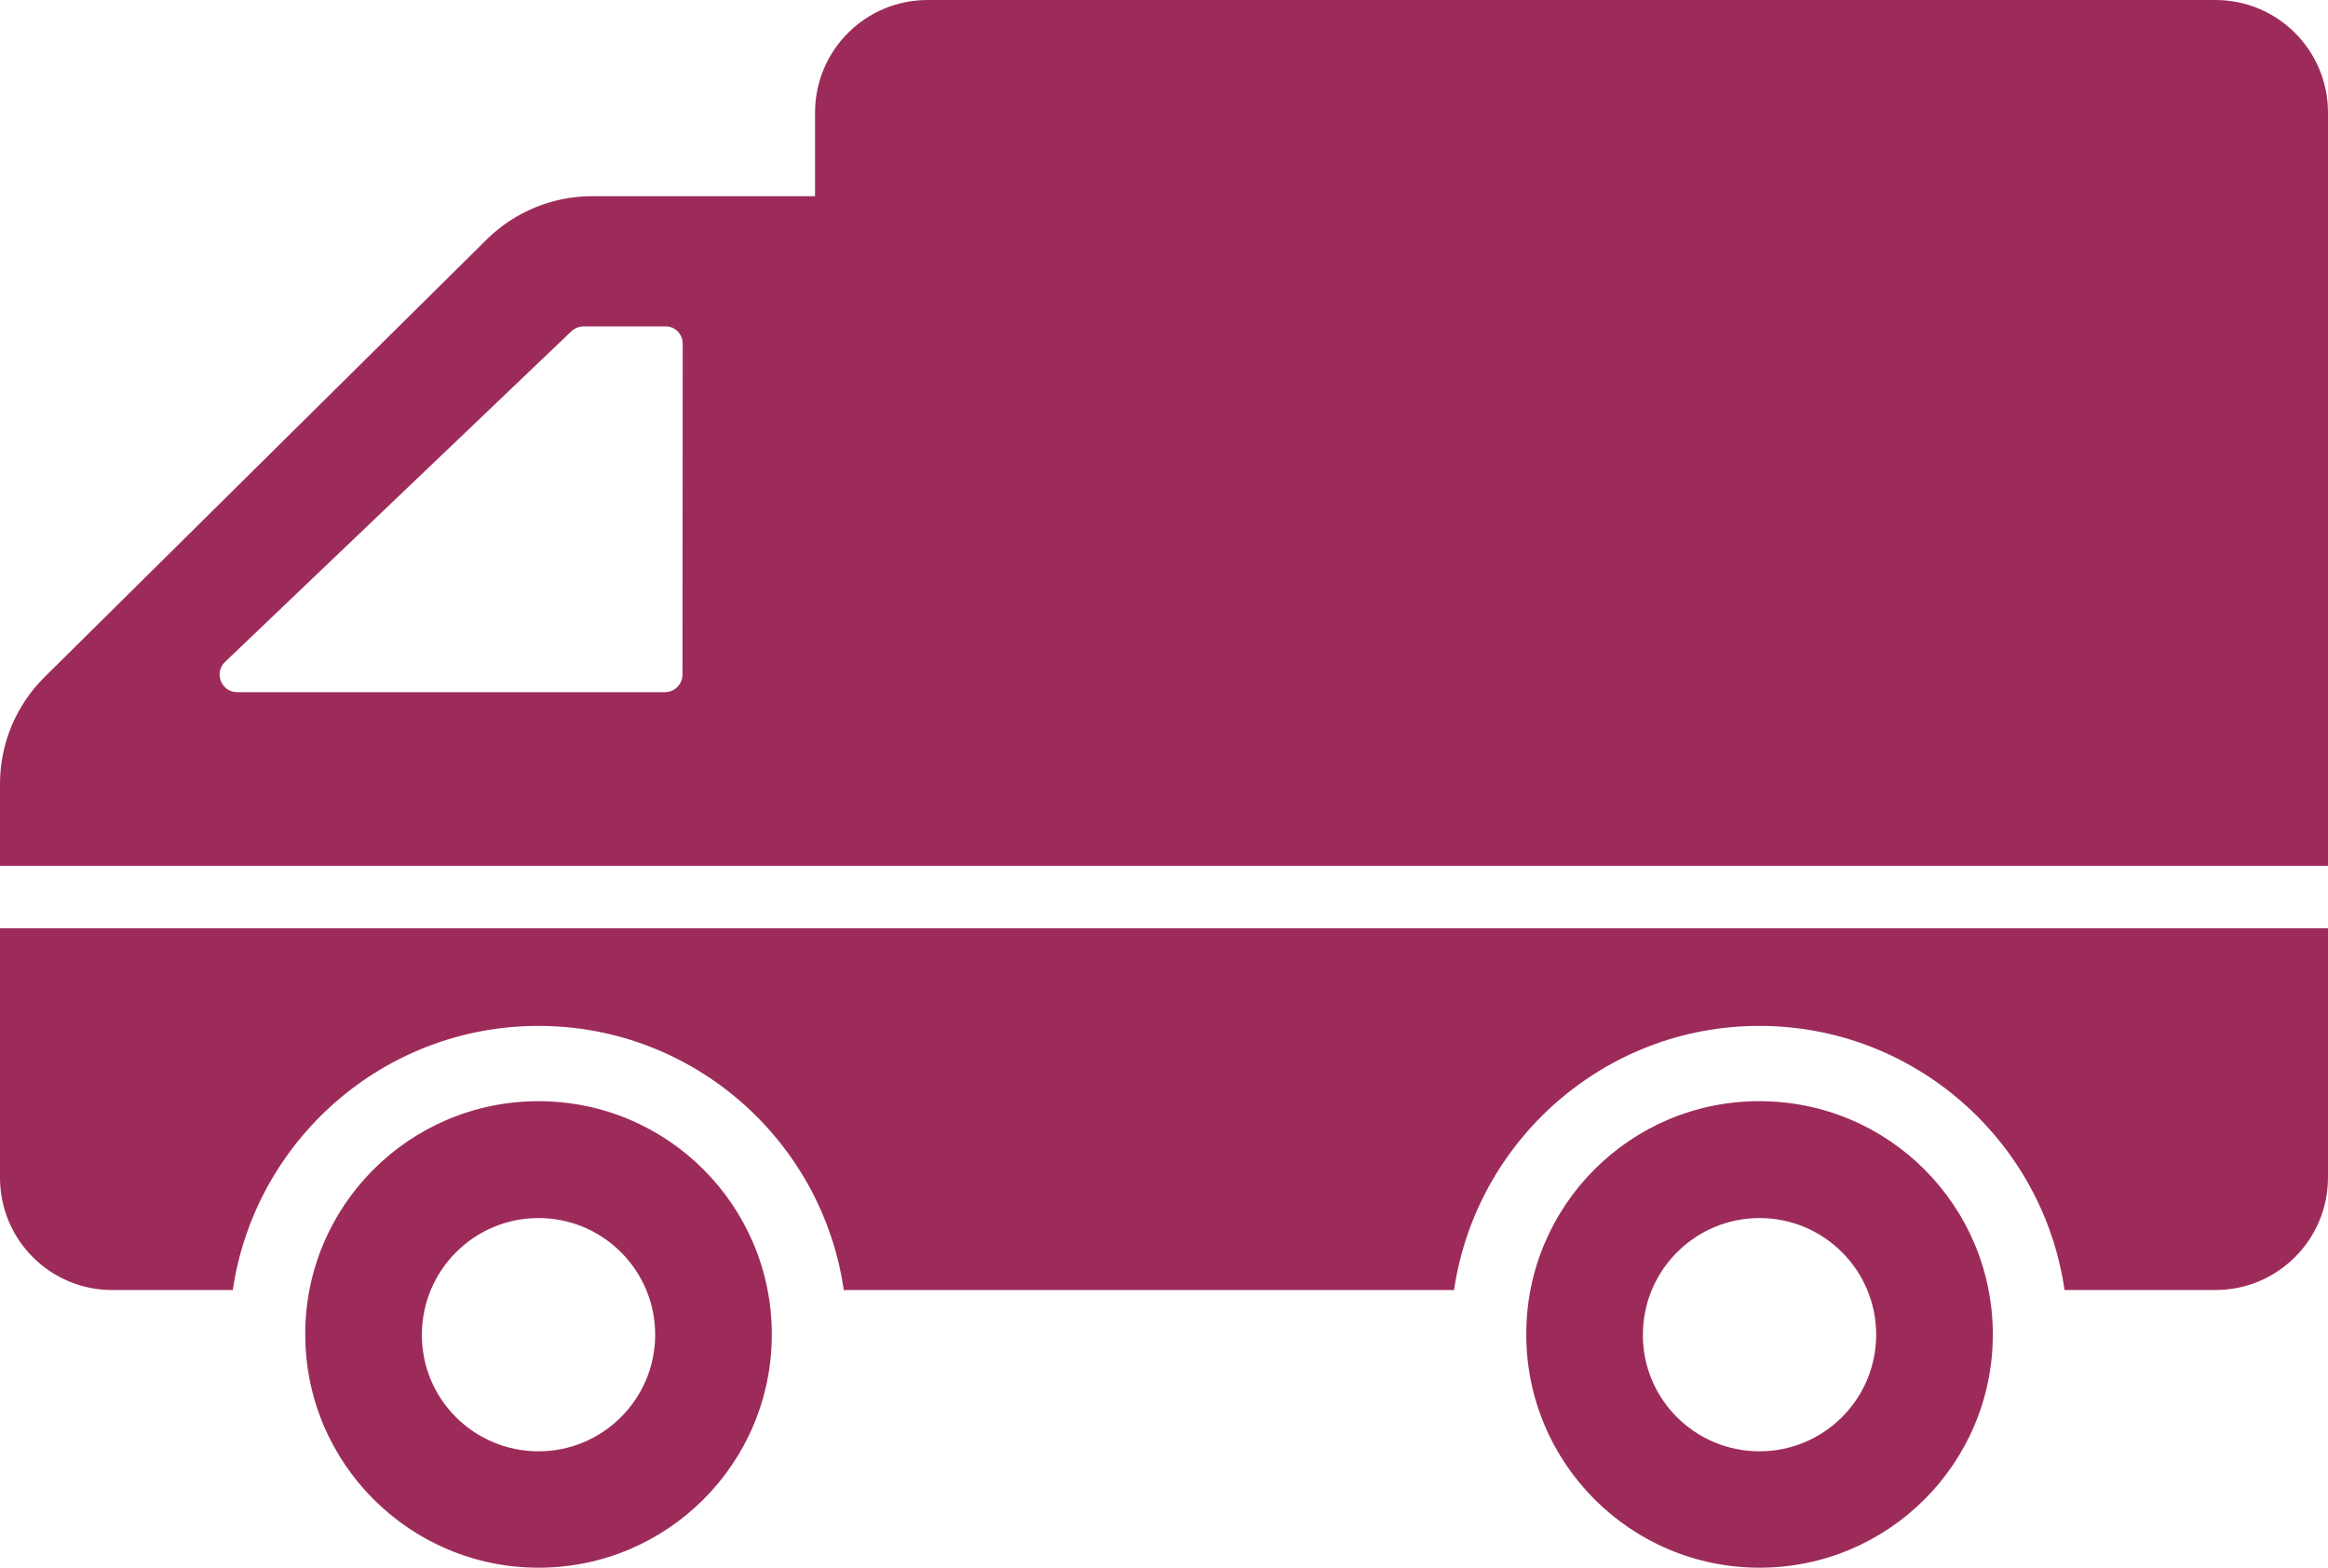 <?xml version="1.0" encoding="utf-8"?>
<svg version="1.1" id="Layer_1" xmlns="http://www.w3.org/2000/svg" xmlns:xlink="http://www.w3.org/1999/xlink" x="0px" y="0px"
	 viewBox="0 0 980 660" style="enable-background:new 0 0 980 660;" xml:space="preserve">
<style type="text/css">
	.st0{fill-rule:evenodd;clip-rule:evenodd;fill:#9D2B5A;}
</style>
<path class="st0" d="M0,364.5h980V47.4C980,21.2,958.8,0,932.6,0L390.5,0c-26.2,0-47.4,21.2-47.4,47.4v35.2h-93.9
	c-16.6,0-32.6,6.6-44.4,18.3L18.7,285.1C6.7,297,0,313.1,0,330L0,364.5L0,364.5z M287.4,144.7L287.3,284c0,4.1-3.3,7.4-7.4,7.4H99.8
	c-6.6,0-9.9-8.2-5-12.8l145.7-139.1c1.4-1.3,3.3-2.1,5.2-2.1H280C284.1,137.3,287.4,140.6,287.4,144.7L287.4,144.7z M0,390.8h980
	v104.9c0,26.2-21.2,47.4-47.4,47.4h-63.5c-9.1-62.9-63.3-111.2-128.5-111.2s-119.3,48.4-128.5,111.2H355.2
	c-9.1-62.9-63.3-111.2-128.5-111.2c-65.4,0-119.5,48.4-128.7,111.2H47.4C21.2,543.2,0,522,0,495.8L0,390.8L0,390.8z M128.5,561.8
	c0,54.2,44,98.2,98.2,98.2s98.2-43.9,98.2-98.2c0-54.2-43.9-98.2-98.2-98.2S128.4,507.6,128.5,561.8z M177.6,561.9
	c0-27.1,22-49.1,49.1-49.1c27.1,0,49.1,22,49.1,49.1c0,27.1-22,49.1-49.1,49.1C199.5,611,177.5,589,177.6,561.9z M642.5,561.8
	c0,54.2,43.9,98.2,98.2,98.2c54.2,0,98.2-43.9,98.2-98.2c0-54.2-43.9-98.2-98.2-98.2C686.4,463.5,642.4,507.6,642.5,561.8z
	 M691.6,561.9c0-27.1,22-49.1,49.1-49.1c27.1,0,49.1,22,49.1,49.1c0,27.1-22,49.1-49.1,49.1C713.5,611,691.5,589,691.6,561.9z"/>
</svg>
